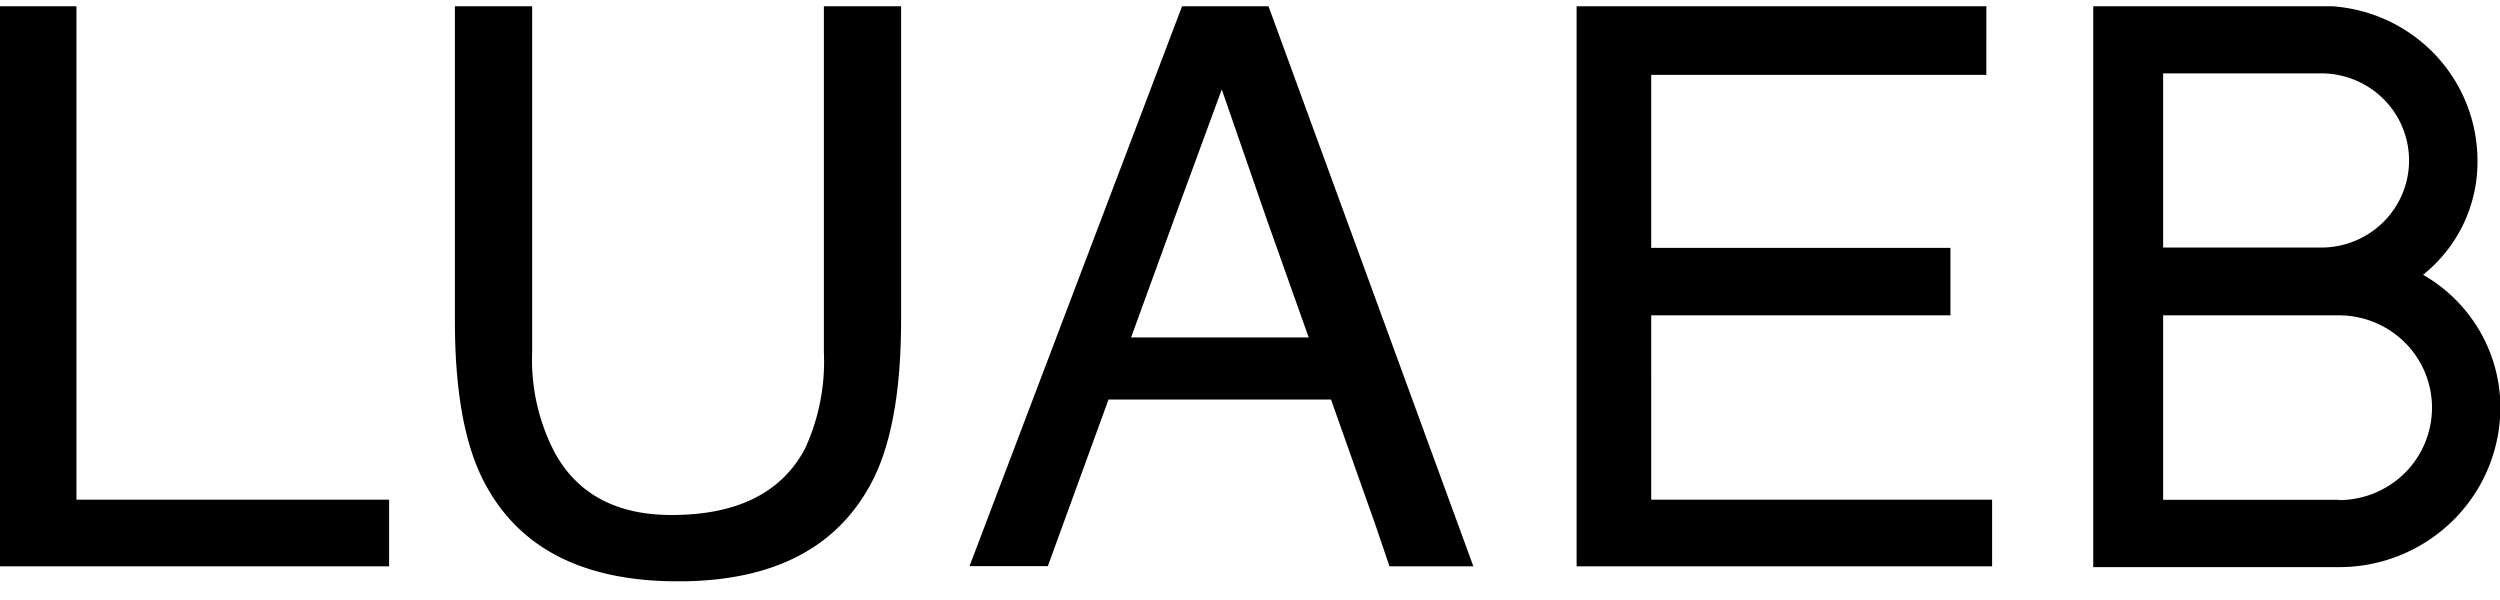 <svg width="100" height="24" fill="none" xmlns="http://www.w3.org/2000/svg"><g clip-path="url(#Frame__a)" fill="#000"><path d="M32.955 14.103a8.288 8.288 0 0 1-.761 3.855c-.94 1.76-2.717 2.642-5.33 2.642-2.179 0-3.728-.815-4.647-2.444a8.003 8.003 0 0 1-.931-4.053V.25h-3.09v12.584c0 2.757.376 4.878 1.127 6.363 1.366 2.702 3.963 4.054 7.789 4.057 3.826.003 6.427-1.35 7.805-4.058.749-1.485 1.124-3.606 1.127-6.363V.25h-3.089v13.853ZM11.74 19.986H3.058V.25H0v22.404h15.564v-2.668h-3.825Zm54.308-4.895v-2.478h11.97V9.915h-11.97v-6.92h13.406V.25h-16.39v22.404h16.62v-2.668H66.049v-4.895Zm30.876-4.101a5.8 5.8 0 0 0 1.617-2.037 5.755 5.755 0 0 0 .558-2.534 6.166 6.166 0 0 0-1.827-4.369A6.265 6.265 0 0 0 92.869.237H83.73v22.448h9.843a6.474 6.474 0 0 0 4.555-1.874 6.37 6.37 0 0 0 1.888-4.52 6.104 6.104 0 0 0-.833-3.06 6.167 6.167 0 0 0-2.26-2.24Zm-10.4-8.055h6.327c.931 0 1.825.367 2.483 1.02a3.47 3.47 0 0 1 1.028 2.464c0 .924-.37 1.81-1.028 2.463a3.525 3.525 0 0 1-2.483 1.02h-6.326V2.936Zm7.032 17.056h-7.031v-7.377h7.031a3.74 3.74 0 0 1 2.634 1.082 3.68 3.68 0 0 1 1.09 2.613c0 .98-.392 1.92-1.09 2.613a3.74 3.74 0 0 1-2.634 1.082v-.013ZM47.283.25l-8.502 22.395h3.133l1.257-3.453 1.17-3.212h8.899l1.466 4.14.274.768.6 1.766h3.355L50.738.245 47.283.25Zm-2.032 13.248v-.022l1.906-5.236 1.714-4.662 1.81 5.227 1.667 4.693H45.25Z"/></g><defs><clipPath id="Frame__a"><path fill="#fff" transform="translate(0 .25)" d="M0 0h100v23H0z"/></clipPath></defs></svg>